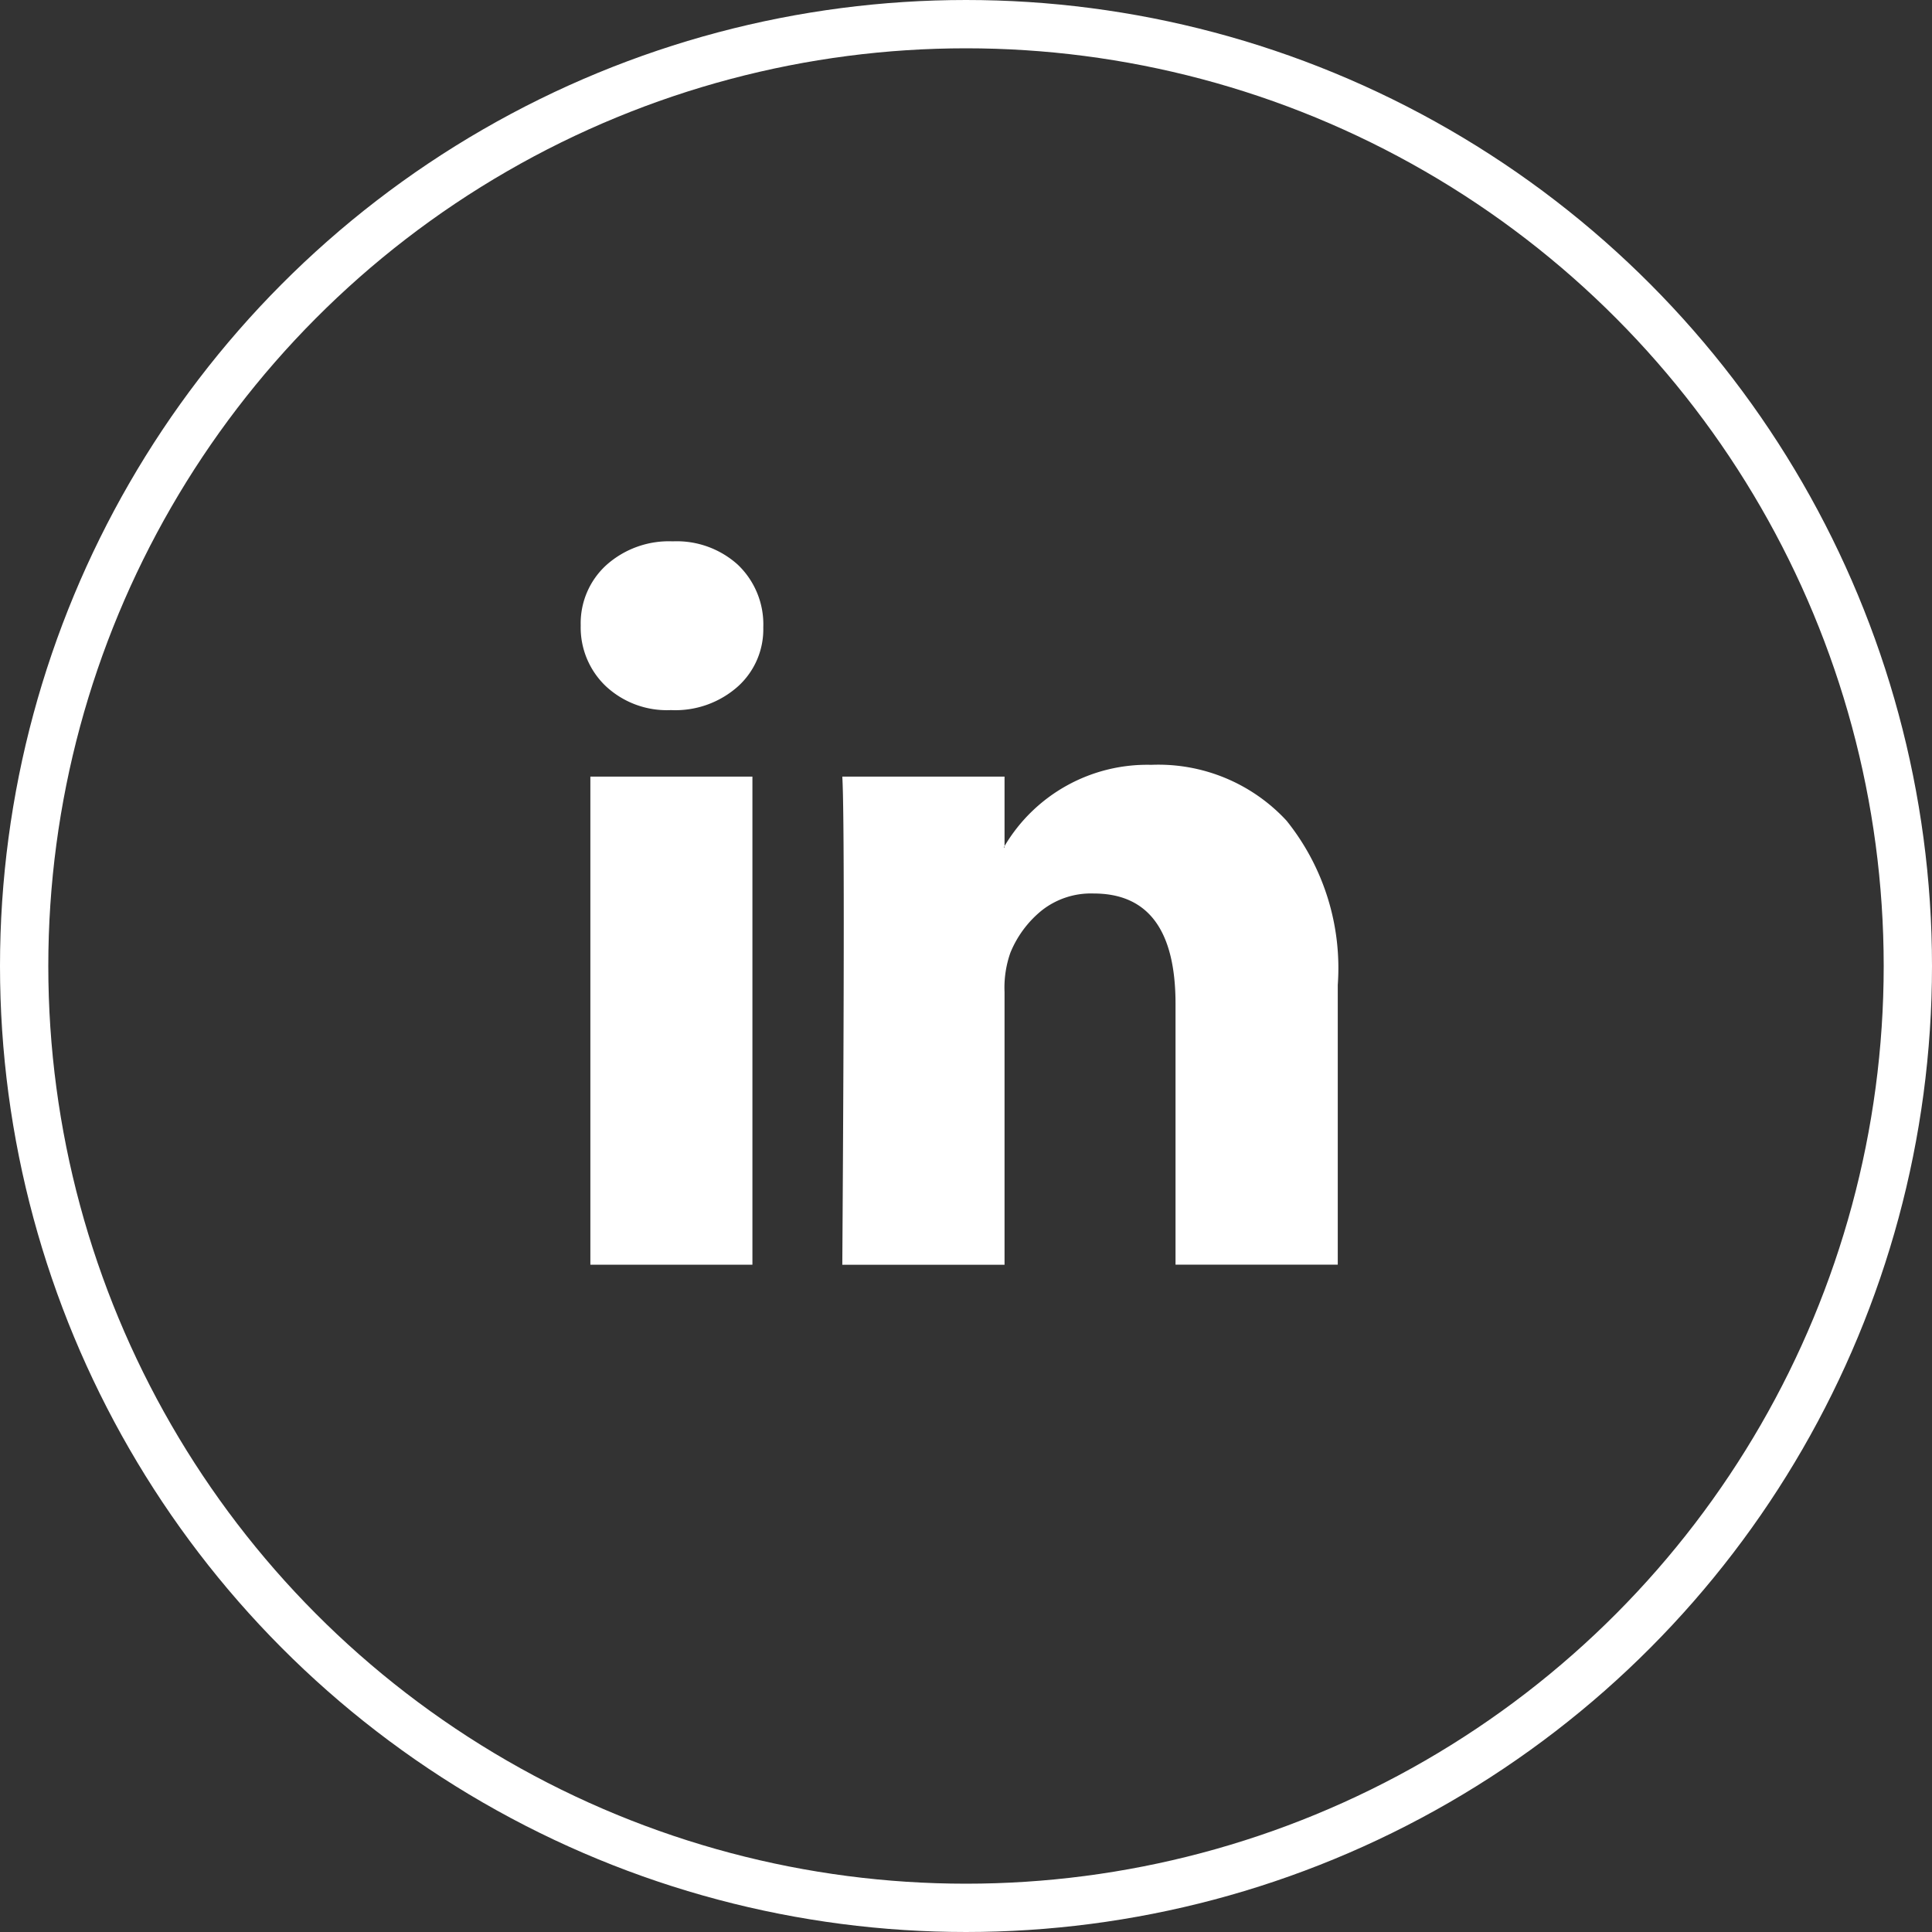 <svg xmlns="http://www.w3.org/2000/svg" width="40" height="40"><rect width="100%" height="100%" fill="#333333" stroke="none"/><path data-name="Icon zocial-linkedin" d="M12.023 12.948a1.629 1.629 0 01.53-1.248 1.943 1.943 0 011.376-.492 1.885 1.885 0 011.347.484 1.706 1.706 0 01.527 1.3 1.593 1.593 0 01-.514 1.21 1.946 1.946 0 01-1.392.5h-.013a1.851 1.851 0 01-1.346-.5 1.677 1.677 0 01-.515-1.254zm.2 13.238V16.079h3.355v10.106H12.22zm5.219 0h3.356v-5.644a2.178 2.178 0 01.121-.817 2.194 2.194 0 01.643-.87 1.644 1.644 0 011.082-.356q1.694 0 1.694 2.284v5.4h3.359v-5.791a4.869 4.869 0 00-1.06-3.4 3.613 3.613 0 00-2.8-1.157 3.433 3.433 0 00-3.039 1.682v.03h-.015l.015-.03v-1.438h-3.359q.03.484.03 3.011t-.03 7.1z" fill="#fff"/><g data-name="Эллипс 23" fill="none" stroke="#fff"><circle cx="20" cy="20" r="20" stroke="none"/><circle cx="20" cy="20" r="19.5"/></g></svg>